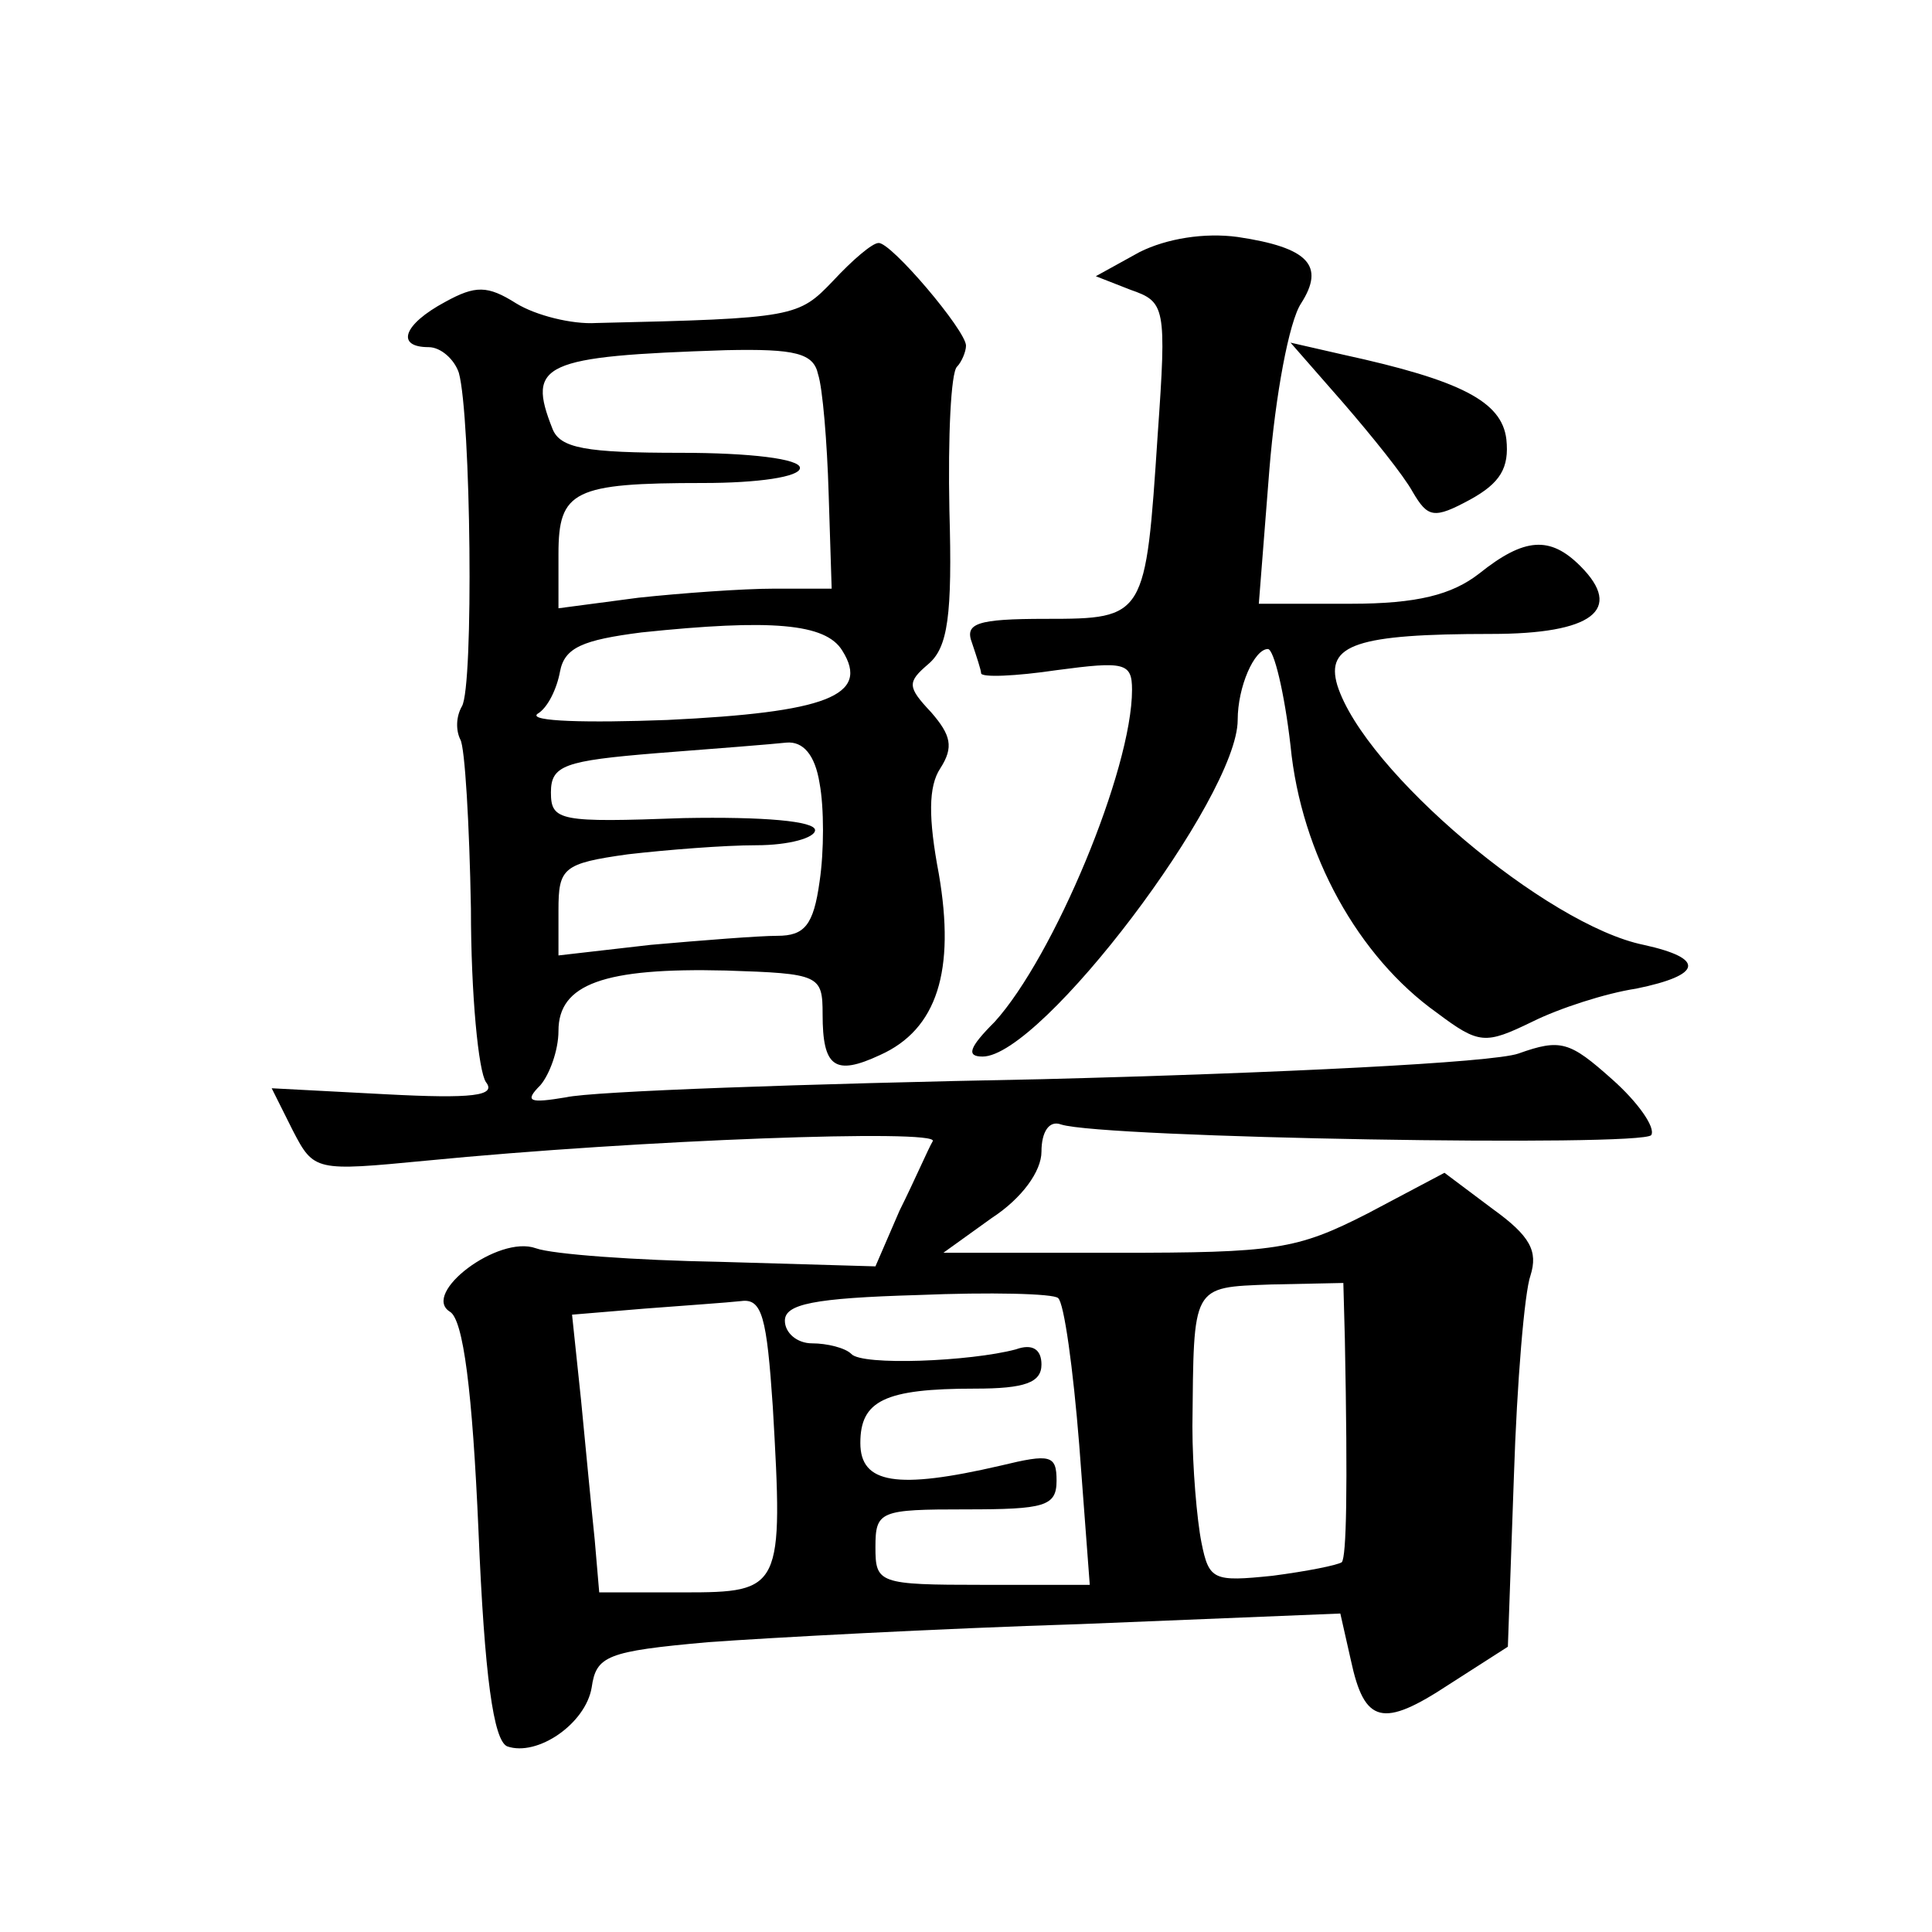 <?xml version="1.0" standalone="no"?>
<!DOCTYPE svg PUBLIC "-//W3C//DTD SVG 20010904//EN"
 "http://www.w3.org/TR/2001/REC-SVG-20010904/DTD/svg10.dtd">
<svg version="1.0" xmlns="http://www.w3.org/2000/svg"
 width="128pt" height="128pt" viewBox="0 0 128 128"
 preserveAspectRatio="xMidYMid meet">
<g transform="translate(0,128) scale(0.1,-0.1)"
fill="#0" stroke="none">
<path d="M755 1113 l-29 -16 23 -9 c23 -8 24 -11 18 -96 -8 -121 -8 -122 -74 -122
-46 0 -54 -3 -49 -16 3 -9 6 -18 6 -20 0 -3 23 -2 50 2 45 6 50 5 50 -13 0 -53
-52 -177 -91 -220 -17 -17 -19 -23 -8 -23 39 0 169 172 169 223 0 22 11 47 20 47
4 0 11 -29 15 -64 7 -72 45 -140 97 -177 28 -21 32 -21 63 -6 18 9 49 19 69 22
44 9 46 20 5 29 -64 13 -185 115 -203 172 -8 27 13 34 102 34 67 0 88 16 59 45
-20 20 -37 19 -67 -5 -18 -14 -41 -20 -85 -20 l-61 0 7 89 c4 49 13 98 21 110 16
25 5 37 -42 44 -22 3 -47 -1 -65 -10z M552 1094 c-23 -24 -25 -25 -157 -28 -16
-1 -40 5 -53 13 -19 12 -27 12 -47 1 -28 -15 -33 -30 -11 -30 8 0 17 -8 20 -17
8 -29 10 -208 2 -221 -4 -7 -4 -16 -1 -22 3 -5 6 -56 7 -112 0 -57 5 -108 10 -115
7 -9 -9 -11 -66 -8 l-76 4 14 -28 c14 -27 15 -27 88 -20 143 14 340 21 336 13 -3
-5 -12 -26 -22 -46 l-16 -37 -103 3 c-56 1 -111 5 -122 9 -25 9 -76 -30 -57 -42
9 -5 15 -53 19 -145 4 -97 10 -139 19 -143 20 -7 52 15 56 39 3 21 10 24 77 30
41 3 152 9 247 12 l172 7 7 -31 c9 -42 21 -45 65 -16 l39 25 4 113 c2 62 7 122
11 133 5 16 0 26 -25 44 l-32 24 -51 -27 c-47 -24 -61 -26 -166 -26 l-115 0 32
23 c20 13 33 31 33 44 0 13 5 21 13 18 28 -9 386 -15 391 -7 3 5 -9 22 -26 37 -28
25 -34 27 -62 17 -17 -6 -159 -13 -316 -17 -157 -3 -298 -8 -315 -12 -24 -4 -28
-3 -17 8 6 7 12 23 12 36 0 31 30 42 111 40 62 -2 64 -3 64 -29 0 -35 8 -41 38
-27 38 17 50 56 39 120 -7 37 -7 58 1 70 9 14 7 22 -6 37 -16 17 -16 20 -2 32 13
11 16 32 14 102 -1 49 1 91 5 95 3 3 6 10 6 14 0 10 -50 69 -58 68 -4 0 -17 -11
-30 -25z m-10 -62 c3 -9 6 -45 7 -79 l2 -63 -38 0 c-21 0 -62 -3 -90 -6 l-53 -7
0 36 c0 42 10 47 96 47 36 0 64 4 64 10 0 6 -33 10 -79 10 -63 0 -80 3 -85 16 -17
43 -7 48 115 52 46 1 58 -2 61 -16z m16 -183 c19 -30 -11 -41 -116 -46 -53 -2 -92
-1 -86 4 7 4 13 17 15 28 3 16 15 21 54 26 86 9 122 6 133 -12z m-15 -88 c3 -16
3 -45 0 -65 -4 -29 -10 -36 -28 -36 -12 0 -50 -3 -84 -6 l-61 -7 0 30 c0 28 3 31
46 37 26 3 64 6 85 6 22 0 39 5 39 10 0 6 -34 9 -87 8 -82 -3 -88 -2 -88 17 0 18
9 21 70 26 39 3 77 6 86 7 11 1 19 -8 22 -27z m172 -438 l7 -93 -71 0 c-69 0 -71
1 -71 25 0 24 3 25 60 25 52 0 60 2 60 19 0 17 -4 18 -37 10 -69 -16 -93 -12 -93
15 0 28 16 36 76 36 33 0 44 4 44 16 0 10 -6 14 -17 10 -30 -8 -102 -11 -109 -3
-4 4 -16 7 -26 7 -10 0 -18 7 -18 15 0 11 19 15 88 17 48 2 90 1 93 -2 4 -3 10
-47 14 -97z m176 70 c2 -102 1 -144 -2 -148 -3 -2 -23 -6 -46 -9 -39 -4 -42 -3
-47 22 -3 15 -6 50 -6 77 1 94 -1 92 52 94 l48 1 1 -37z m-379 -45 c7 -121 6 -123
-59 -123 l-56 0 -3 35 c-2 19 -6 61 -9 92 l-6 57 48 4 c26 2 55 4 64 5 14 2 17
-11 21 -70z M890 1013 c19 -22 40 -48 46 -59 10 -17 14 -18 38 -5 20 11 26 21 24
40 -3 25 -30 39 -108 56 l-35 8 35 -40z"/>
</g>
</svg>
